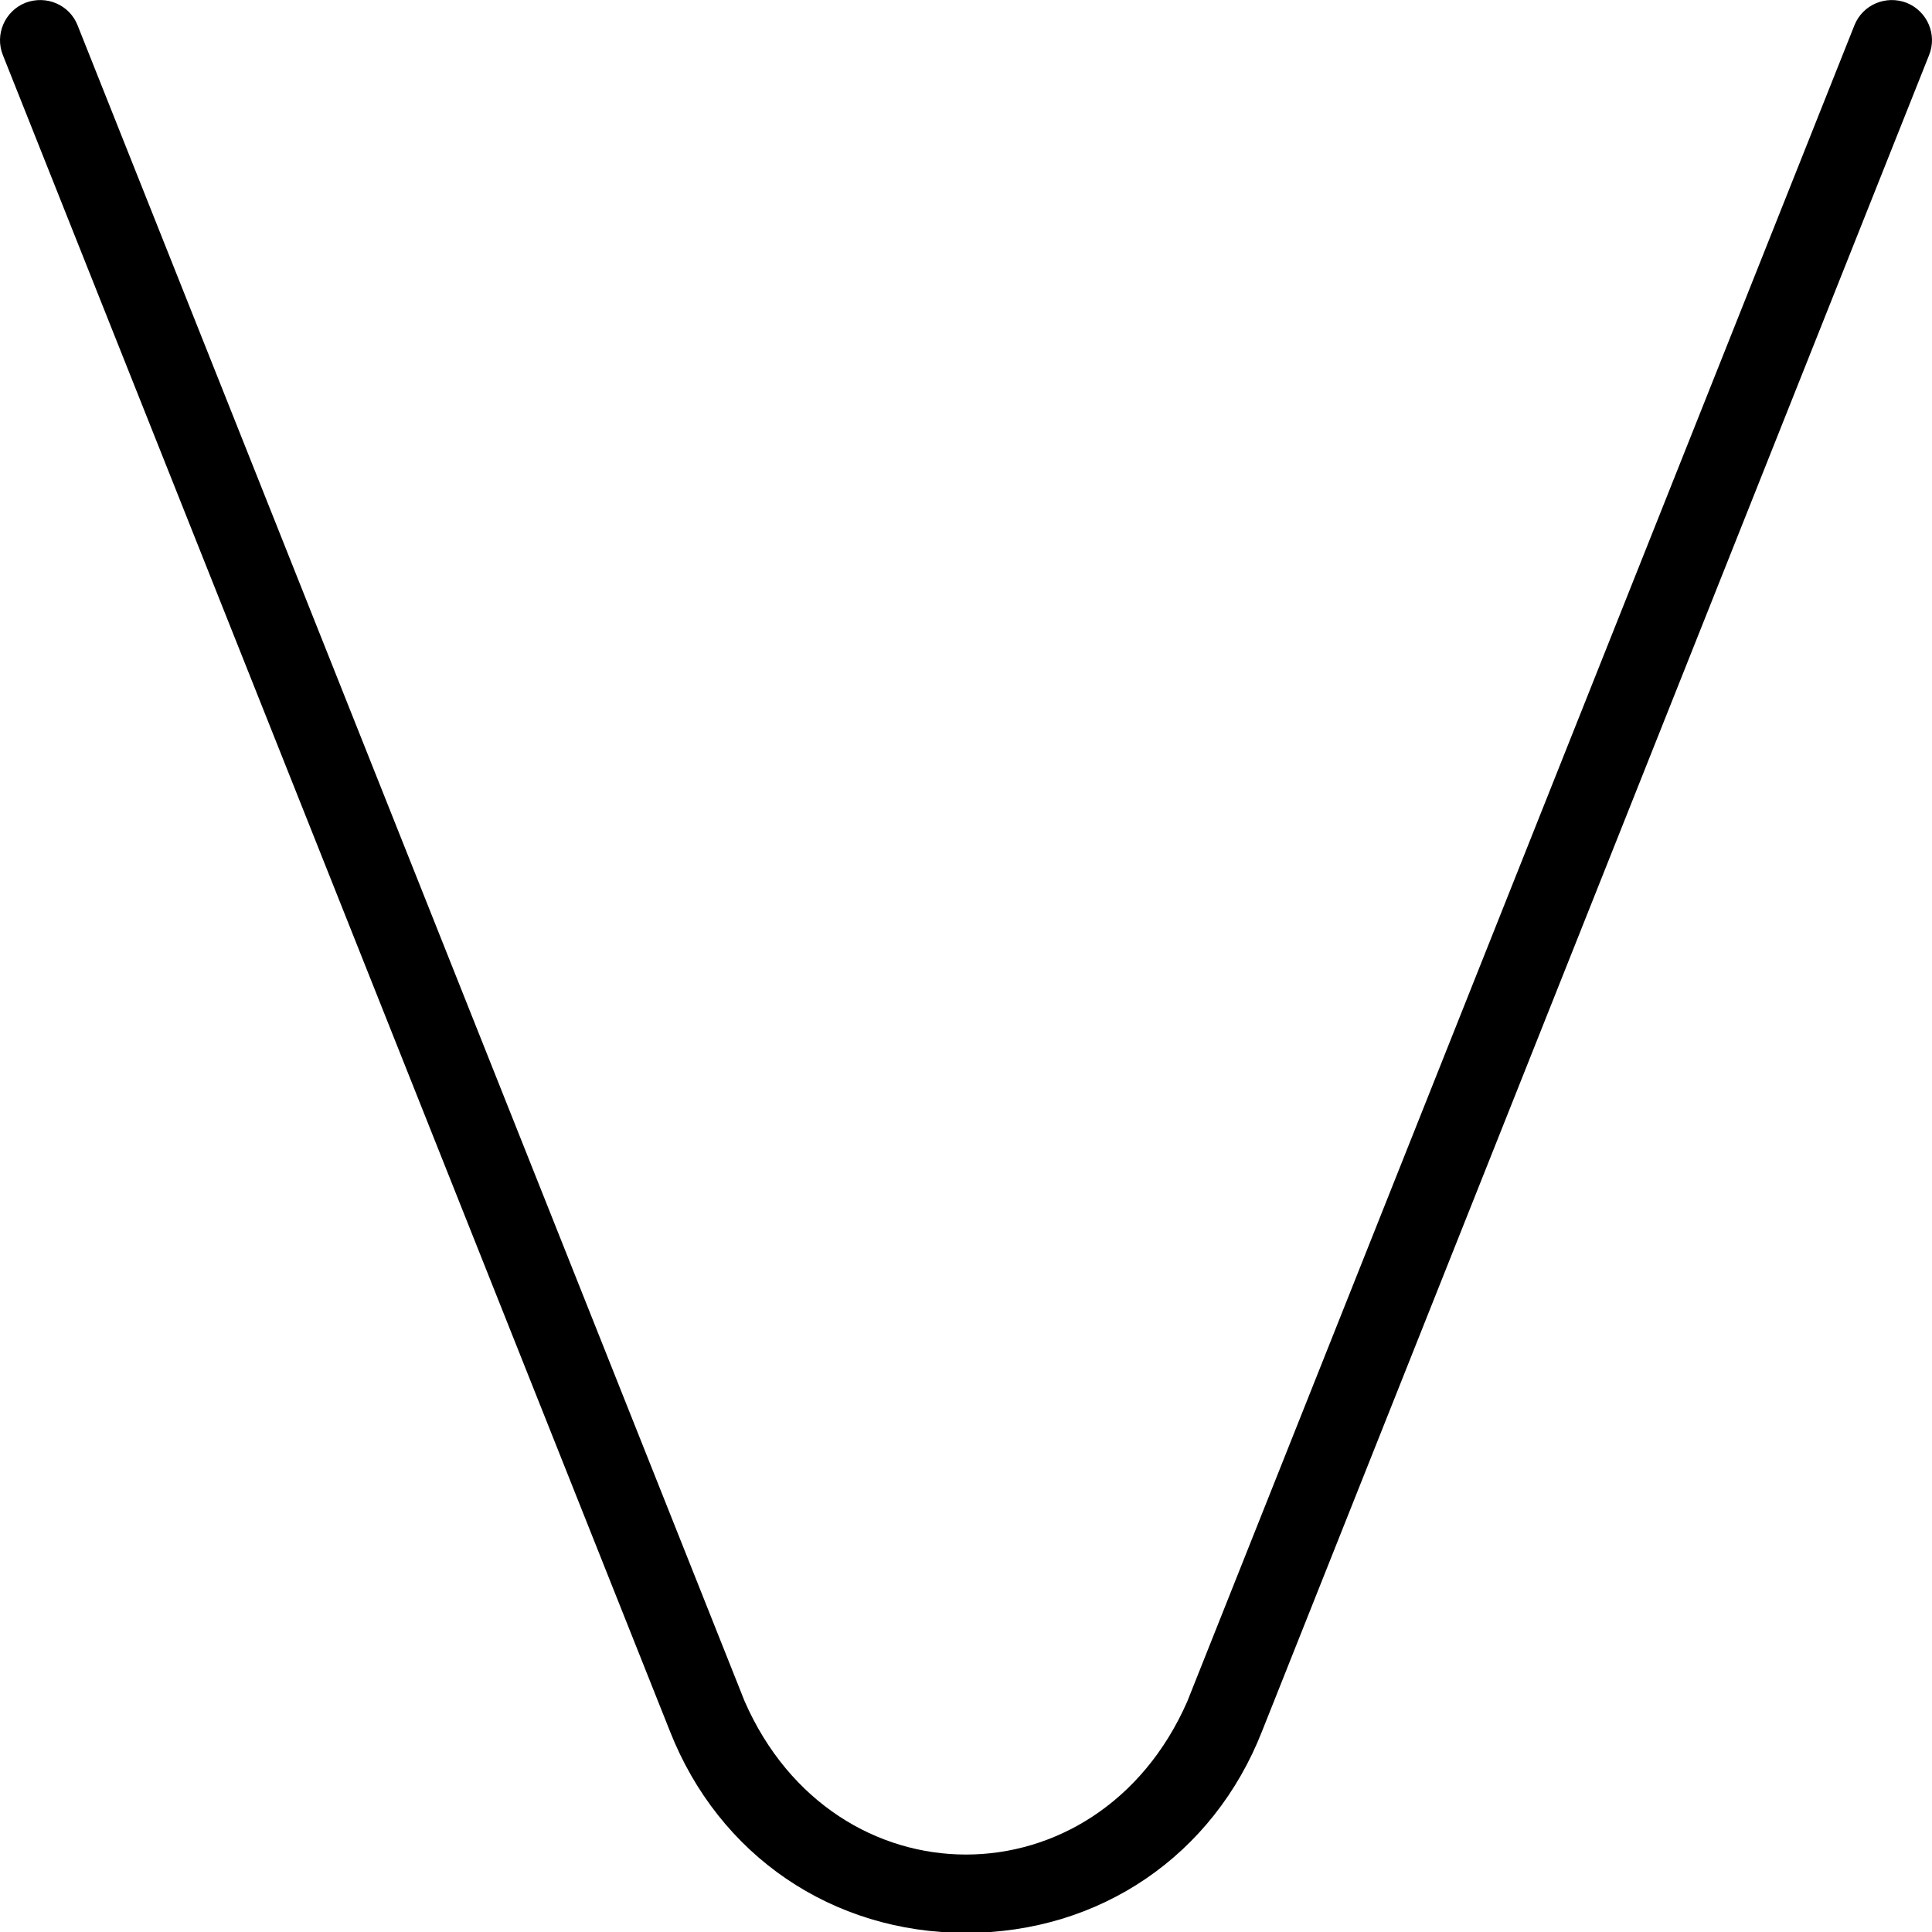 <?xml version="1.0" encoding="UTF-8"?>
<svg xmlns="http://www.w3.org/2000/svg" id="Layer_1" data-name="Layer 1" viewBox="0 0 24 24" width="512" height="512"><path d="M12,24.011c-1.662,0-3.071-.961-3.679-2.508L.036,.685C-.067,.429,.059,.138,.315,.035c.259-.099,.548,.023,.649,.28L9.251,21.136c1.113,2.535,4.383,2.536,5.497,.002L23.036,.315c.102-.257,.391-.379,.649-.28,.256,.103,.382,.394,.279,.649L15.678,21.505c-.606,1.545-2.016,2.506-3.678,2.506Z"/></svg>
